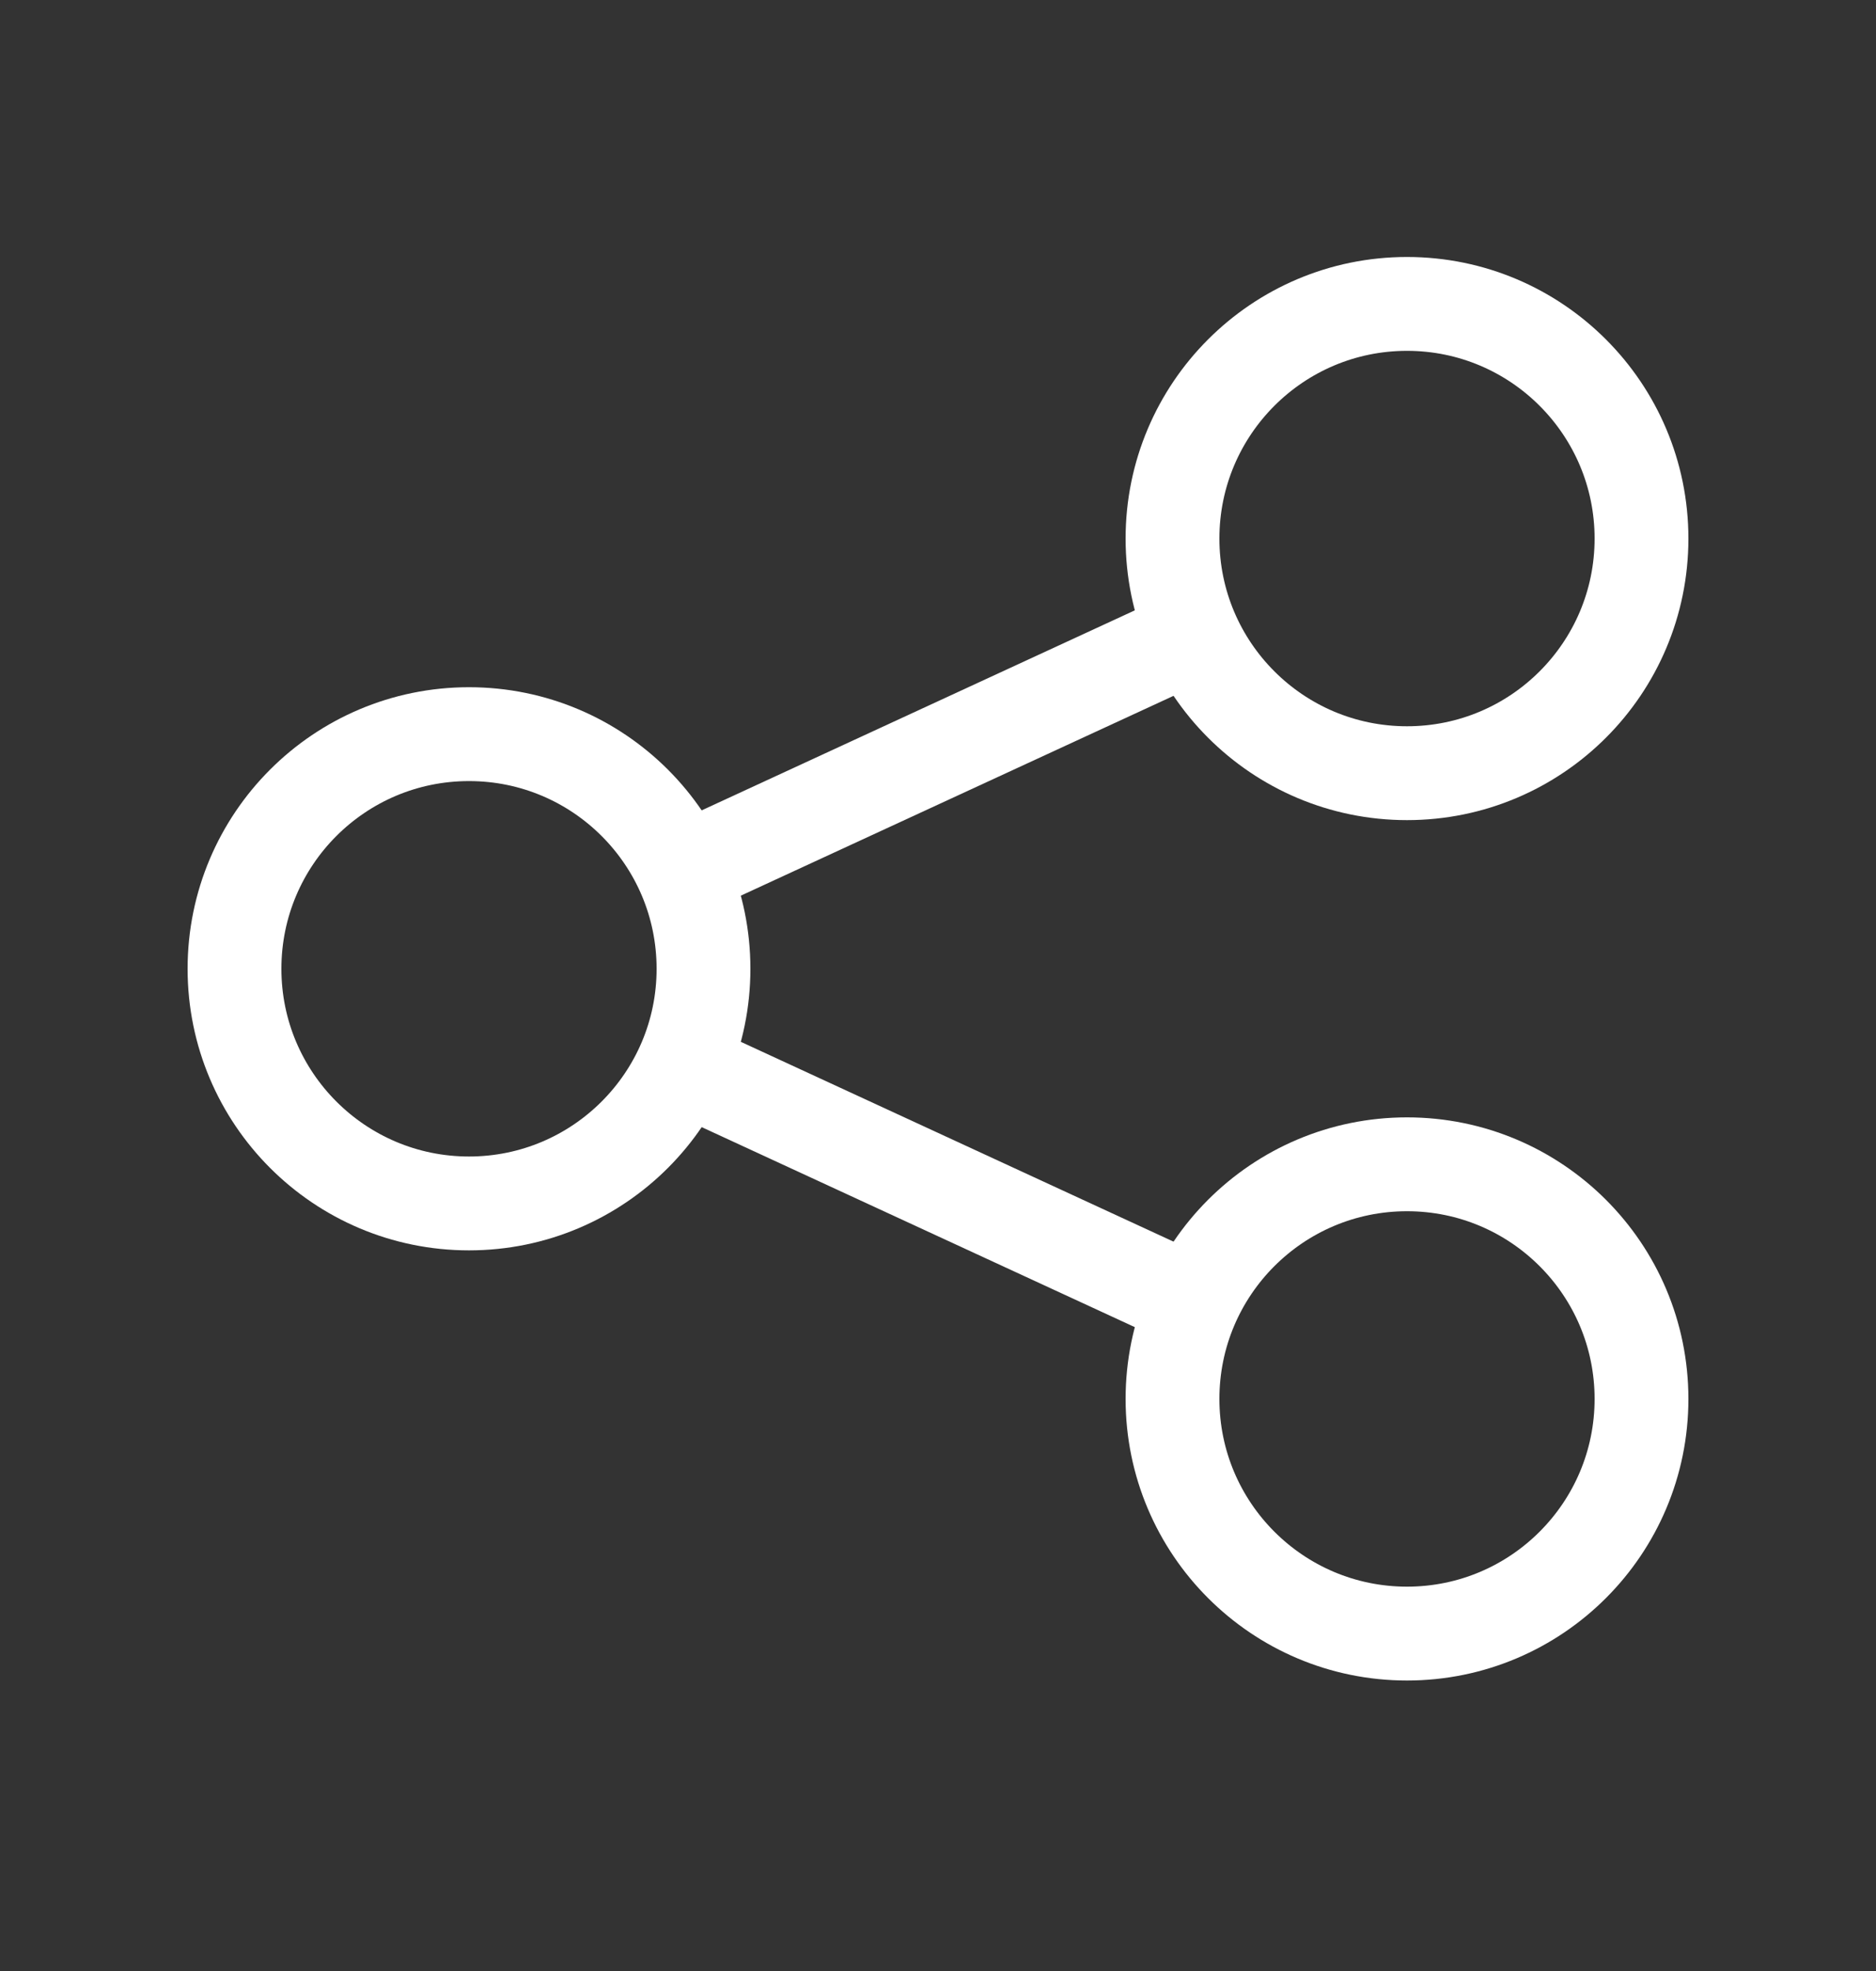 <svg width="20" height="21" viewBox="0 0 20 21" fill="none" xmlns="http://www.w3.org/2000/svg">
<rect x="0" y="0" width="20" height="21" fill="#333333" stroke="none"/>
<path d="M17.5 5.738C17.5 7.119 16.381 8.238 15 8.238C13.619 8.238 12.5 7.119 12.5 5.738C12.5 4.358 13.619 3.238 15 3.238C16.381 3.238 17.5 4.358 17.5 5.738Z" stroke="white"/>
<path d="M7.5 10.322C7.5 11.702 6.381 12.822 5 12.822C3.619 12.822 2.5 11.702 2.5 10.322C2.5 8.941 3.619 7.822 5 7.822C6.381 7.822 7.5 8.941 7.5 10.322Z" stroke="white"/>
<path d="M17.5 14.905C17.5 16.285 16.381 17.405 15 17.405C13.619 17.405 12.5 16.285 12.5 14.905C12.5 13.524 13.619 12.405 15 12.405C16.381 12.405 17.5 13.524 17.5 14.905Z" stroke="white"/>
<path d="M7.274 9.28L12.691 6.78M7.274 11.363L12.691 13.863" stroke="white"/>
</svg>
